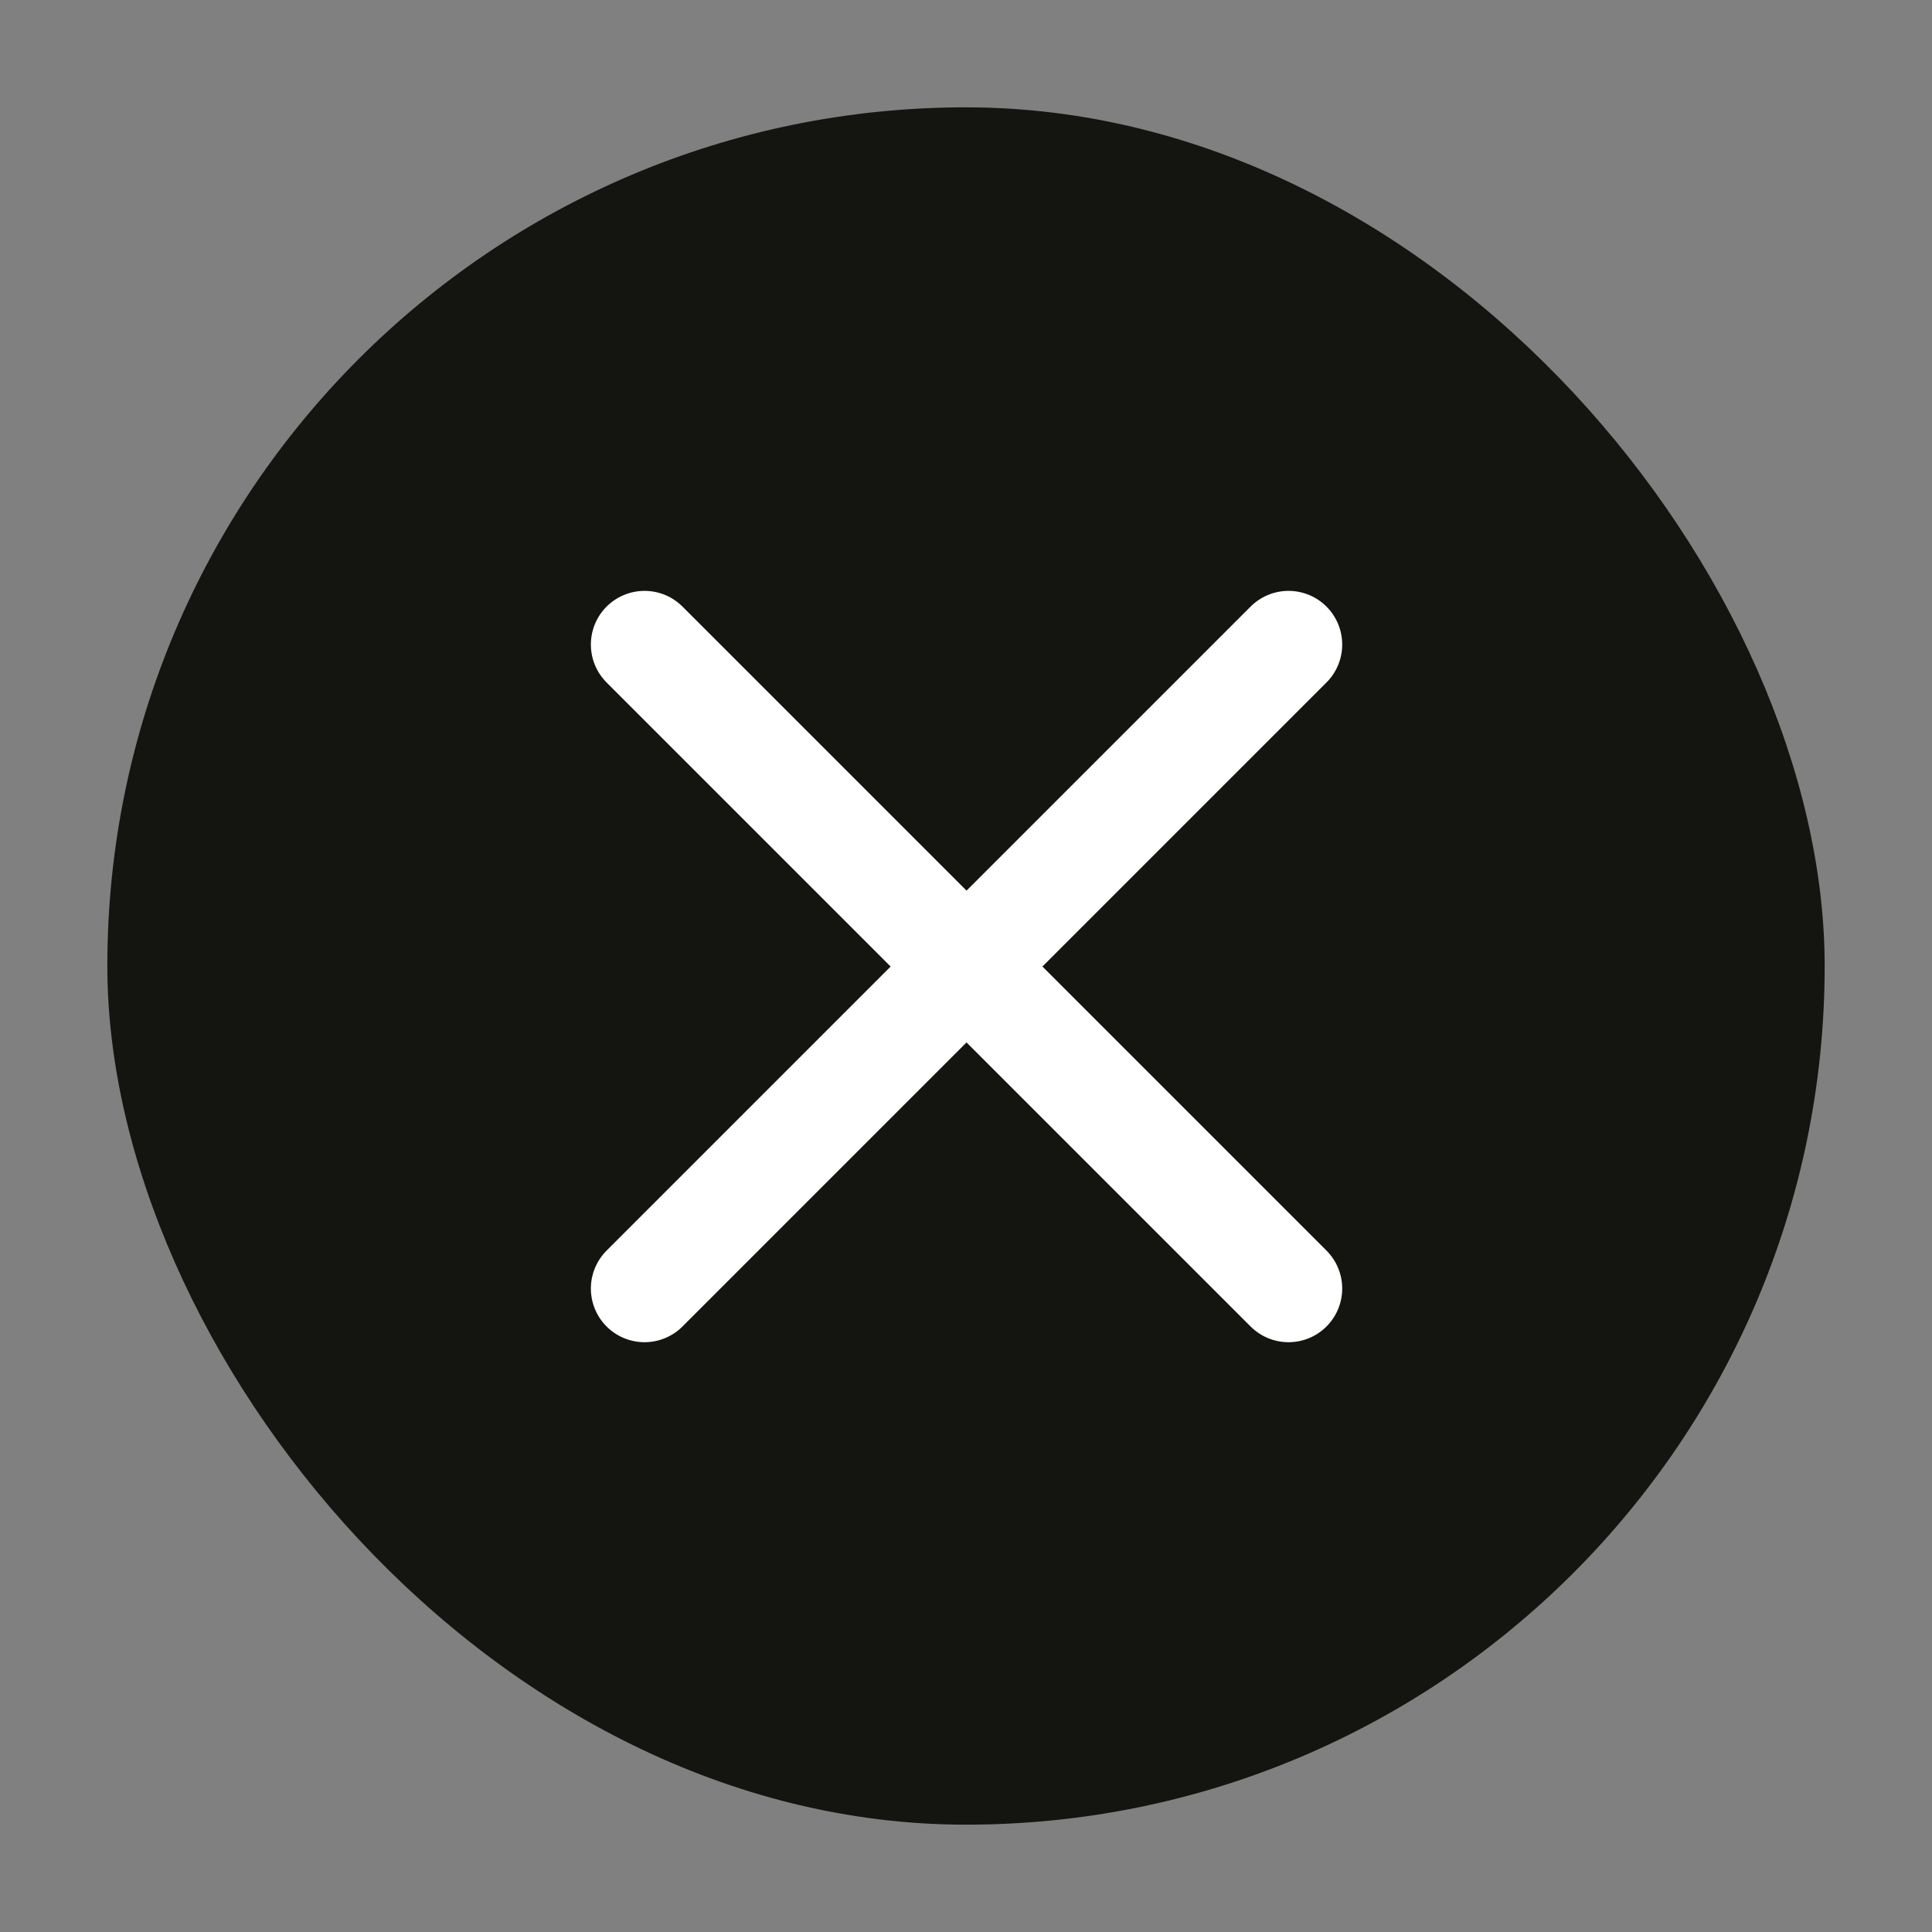 <svg width="18" height="18" viewBox="0 0 18 18" fill="none" xmlns="http://www.w3.org/2000/svg">
<rect x="0" y="0" width="18" height="18" fill="#808080" stroke="none"/>
<rect x="1" y="1" width="16" height="16" rx="8" fill="#141510"/>
<path d="M6.005 6.005L12.005 12.005" stroke="white" stroke-miterlimit="10" stroke-linecap="round" stroke-linejoin="round"/>
<path d="M6.005 12.005L12.005 6.005" stroke="white" stroke-miterlimit="10" stroke-linecap="round" stroke-linejoin="round"/>
</svg>
